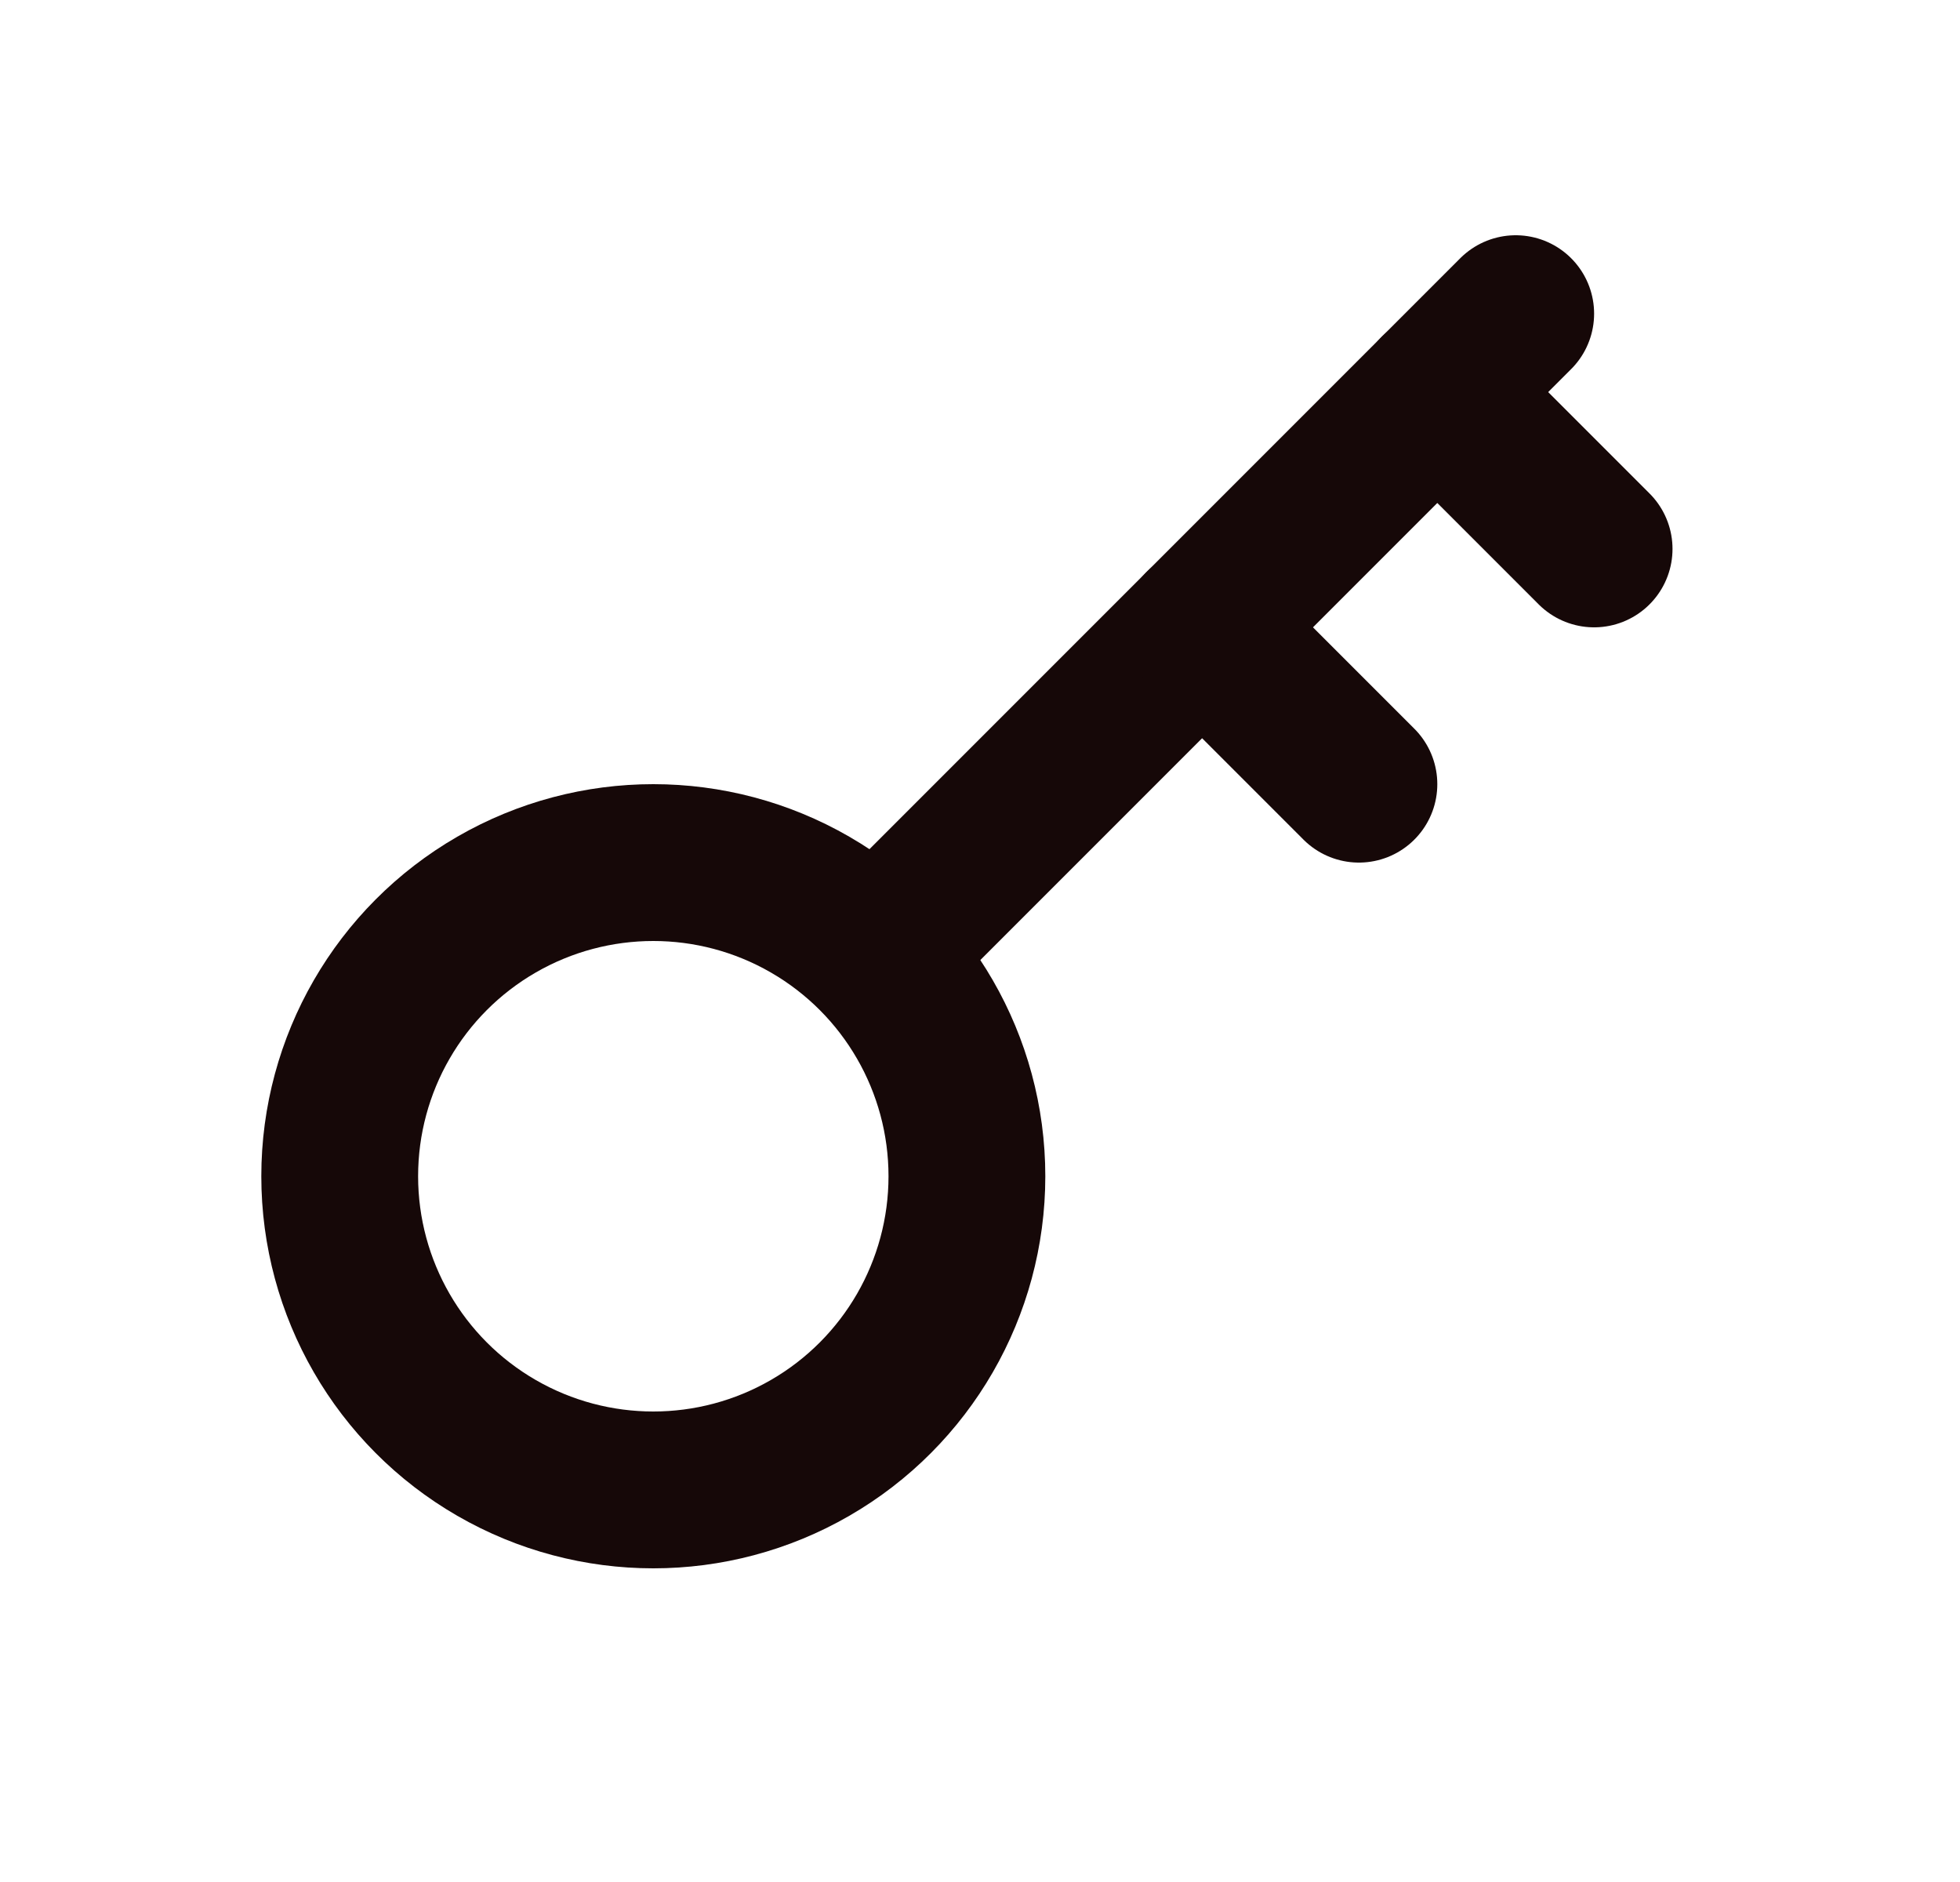 <svg width="25" height="24" viewBox="0 0 25 24" fill="none" xmlns="http://www.w3.org/2000/svg">
<circle cx="8.333" cy="15" r="4" stroke="#160808" stroke-width="2" stroke-linecap="round" stroke-linejoin="round"/>
<path d="M11.183 12.15L19.333 4" stroke="#160808" stroke-width="2" stroke-linecap="round" stroke-linejoin="round"/>
<path d="M18.333 5L20.333 7" stroke="#160808" stroke-width="2" stroke-linecap="round" stroke-linejoin="round"/>
<path d="M15.333 8L17.333 10" stroke="#160808" stroke-width="2" stroke-linecap="round" stroke-linejoin="round"/>
</svg>
